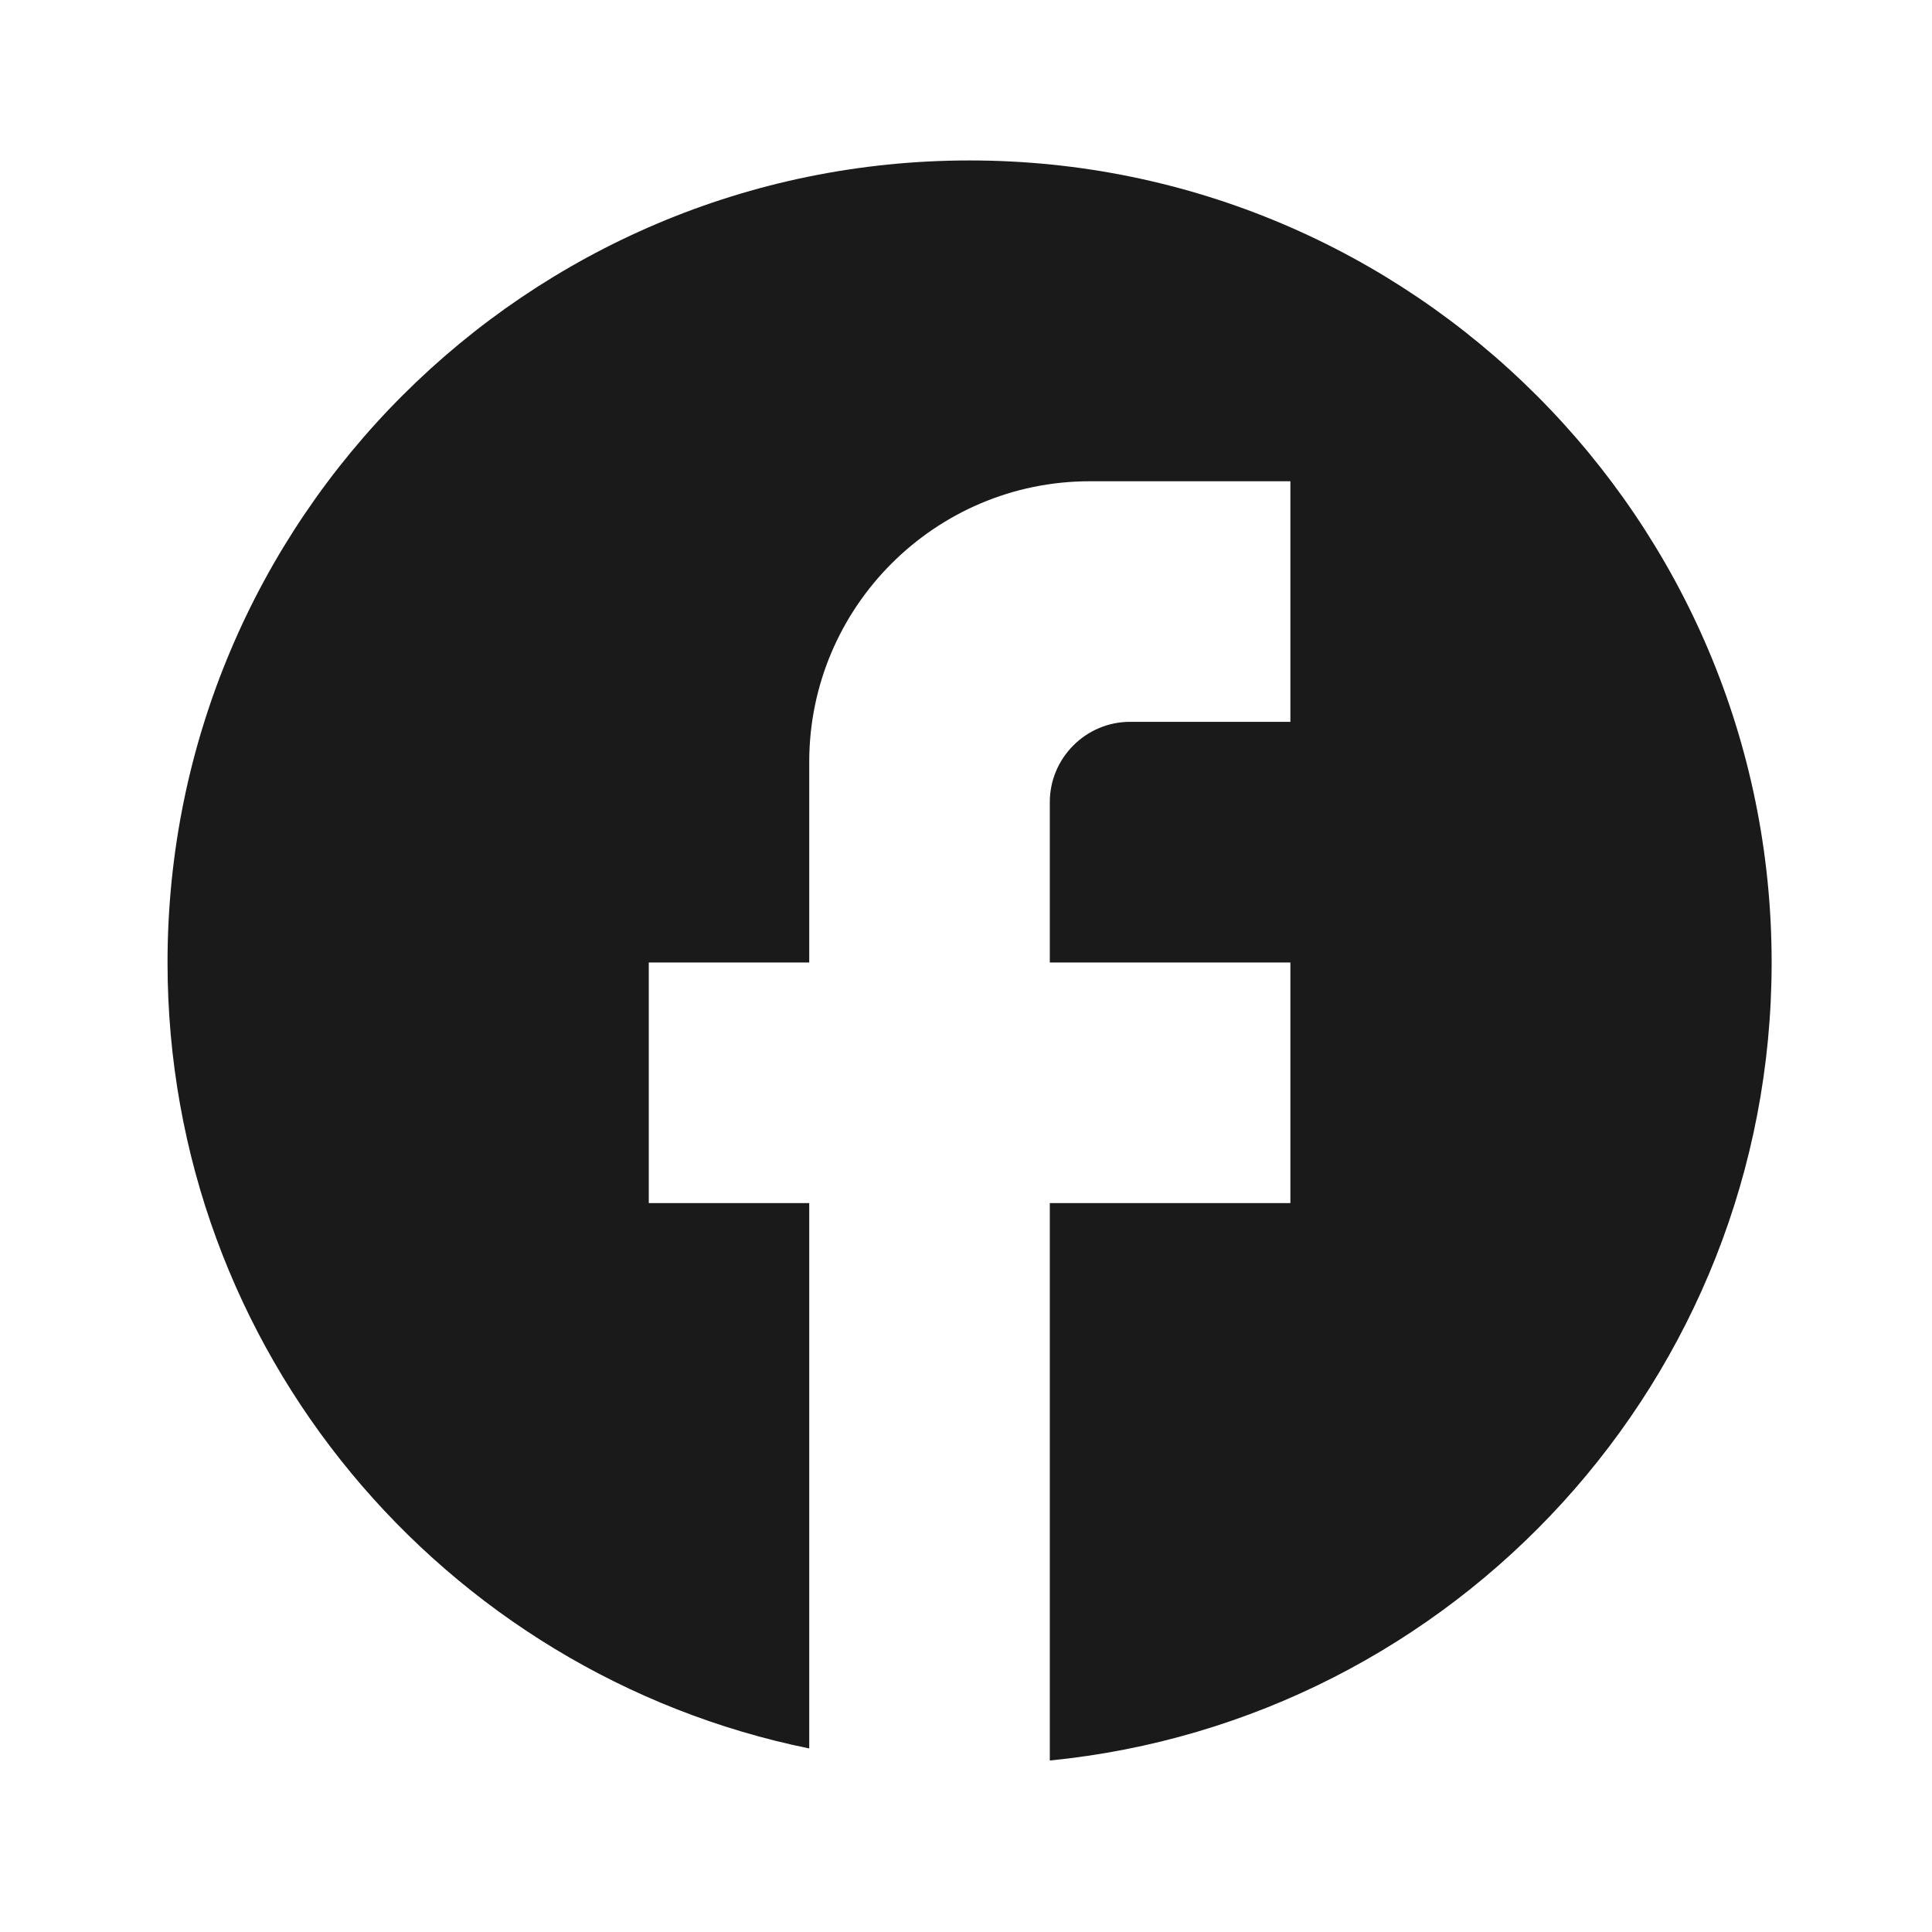 <svg width="21" height="21" viewBox="0 0 21 21" fill="none" xmlns="http://www.w3.org/2000/svg">
<path d="M19.257 10.462C19.257 5.649 15.351 1.744 10.539 1.744C5.727 1.744 1.821 5.649 1.821 10.462C1.821 14.681 4.82 18.194 8.796 19.005V13.077H7.052V10.462H8.796V8.282C8.796 6.6 10.164 5.231 11.847 5.231H14.026V7.846H12.283C11.803 7.846 11.411 8.239 11.411 8.718V10.462H14.026V13.077H11.411V19.136C15.814 18.7 19.257 14.986 19.257 10.462Z" fill="#1A1A1A"/>
</svg>
